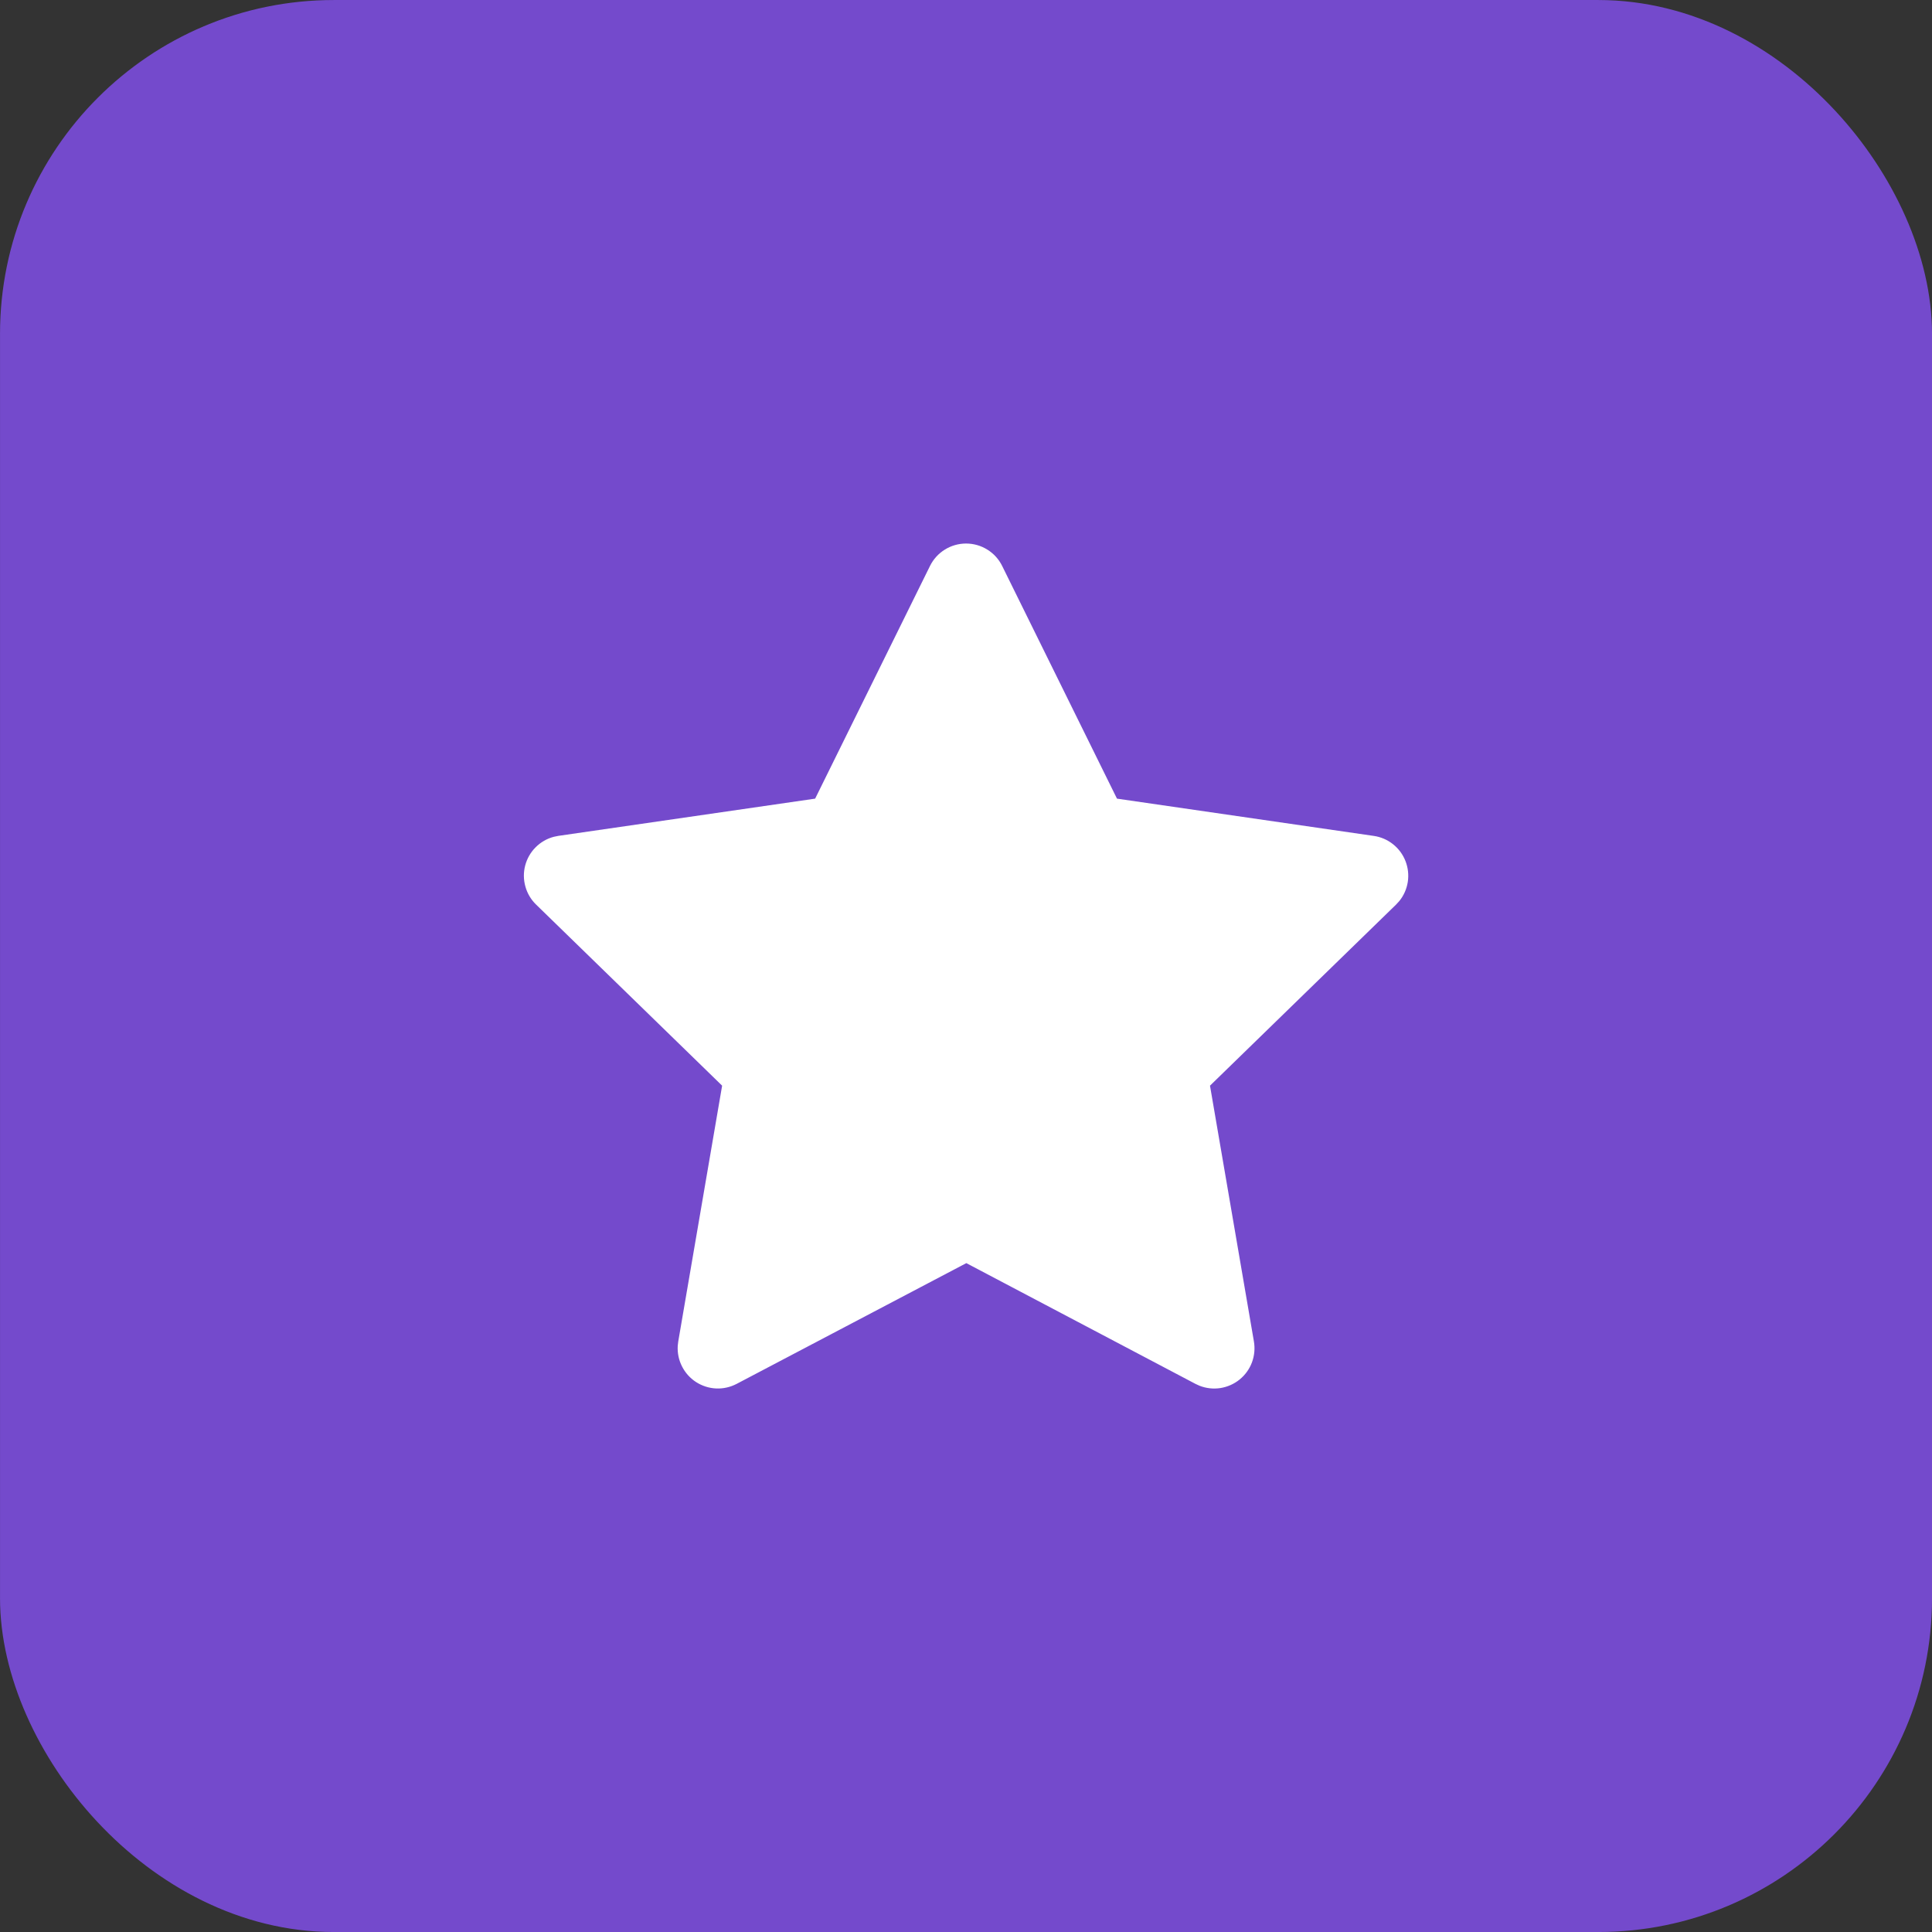 <svg width="48" height="48" viewBox="0 0 48 48" fill="none" xmlns="http://www.w3.org/2000/svg">
<rect x="0" y="0" width="48" height="48" fill="#333333" stroke="none"/>
<rect x="0.723" y="0.723" width="46.555" height="46.555" rx="7.57" fill="#744ACC"/>
<rect x="0.723" y="0.723" width="46.555" height="46.555" rx="7.57" stroke="#744ACC" stroke-width="1.445"/>
<path d="M20.252 19.842L13.872 20.767L13.759 20.79C13.588 20.835 13.432 20.925 13.307 21.051C13.182 21.176 13.093 21.332 13.048 21.504C13.003 21.675 13.005 21.855 13.053 22.025C13.1 22.196 13.192 22.351 13.319 22.474L17.941 26.973L16.851 33.328L16.838 33.438C16.828 33.615 16.864 33.791 16.945 33.949C17.025 34.107 17.145 34.241 17.294 34.337C17.443 34.433 17.615 34.488 17.792 34.496C17.969 34.504 18.145 34.464 18.302 34.382L24.008 31.382L29.701 34.382L29.801 34.428C29.966 34.493 30.145 34.513 30.321 34.486C30.496 34.458 30.661 34.385 30.799 34.273C30.936 34.161 31.042 34.015 31.104 33.849C31.166 33.682 31.183 33.503 31.153 33.328L30.062 26.973L34.686 22.473L34.764 22.388C34.876 22.251 34.949 22.086 34.976 21.912C35.003 21.737 34.983 21.558 34.919 21.394C34.855 21.229 34.748 21.084 34.609 20.974C34.471 20.864 34.306 20.793 34.131 20.768L27.751 19.842L24.899 14.062C24.817 13.894 24.689 13.753 24.53 13.655C24.372 13.556 24.189 13.504 24.002 13.504C23.815 13.504 23.632 13.556 23.474 13.655C23.315 13.753 23.188 13.894 23.105 14.062L20.252 19.842Z" fill="white"/>
</svg>
